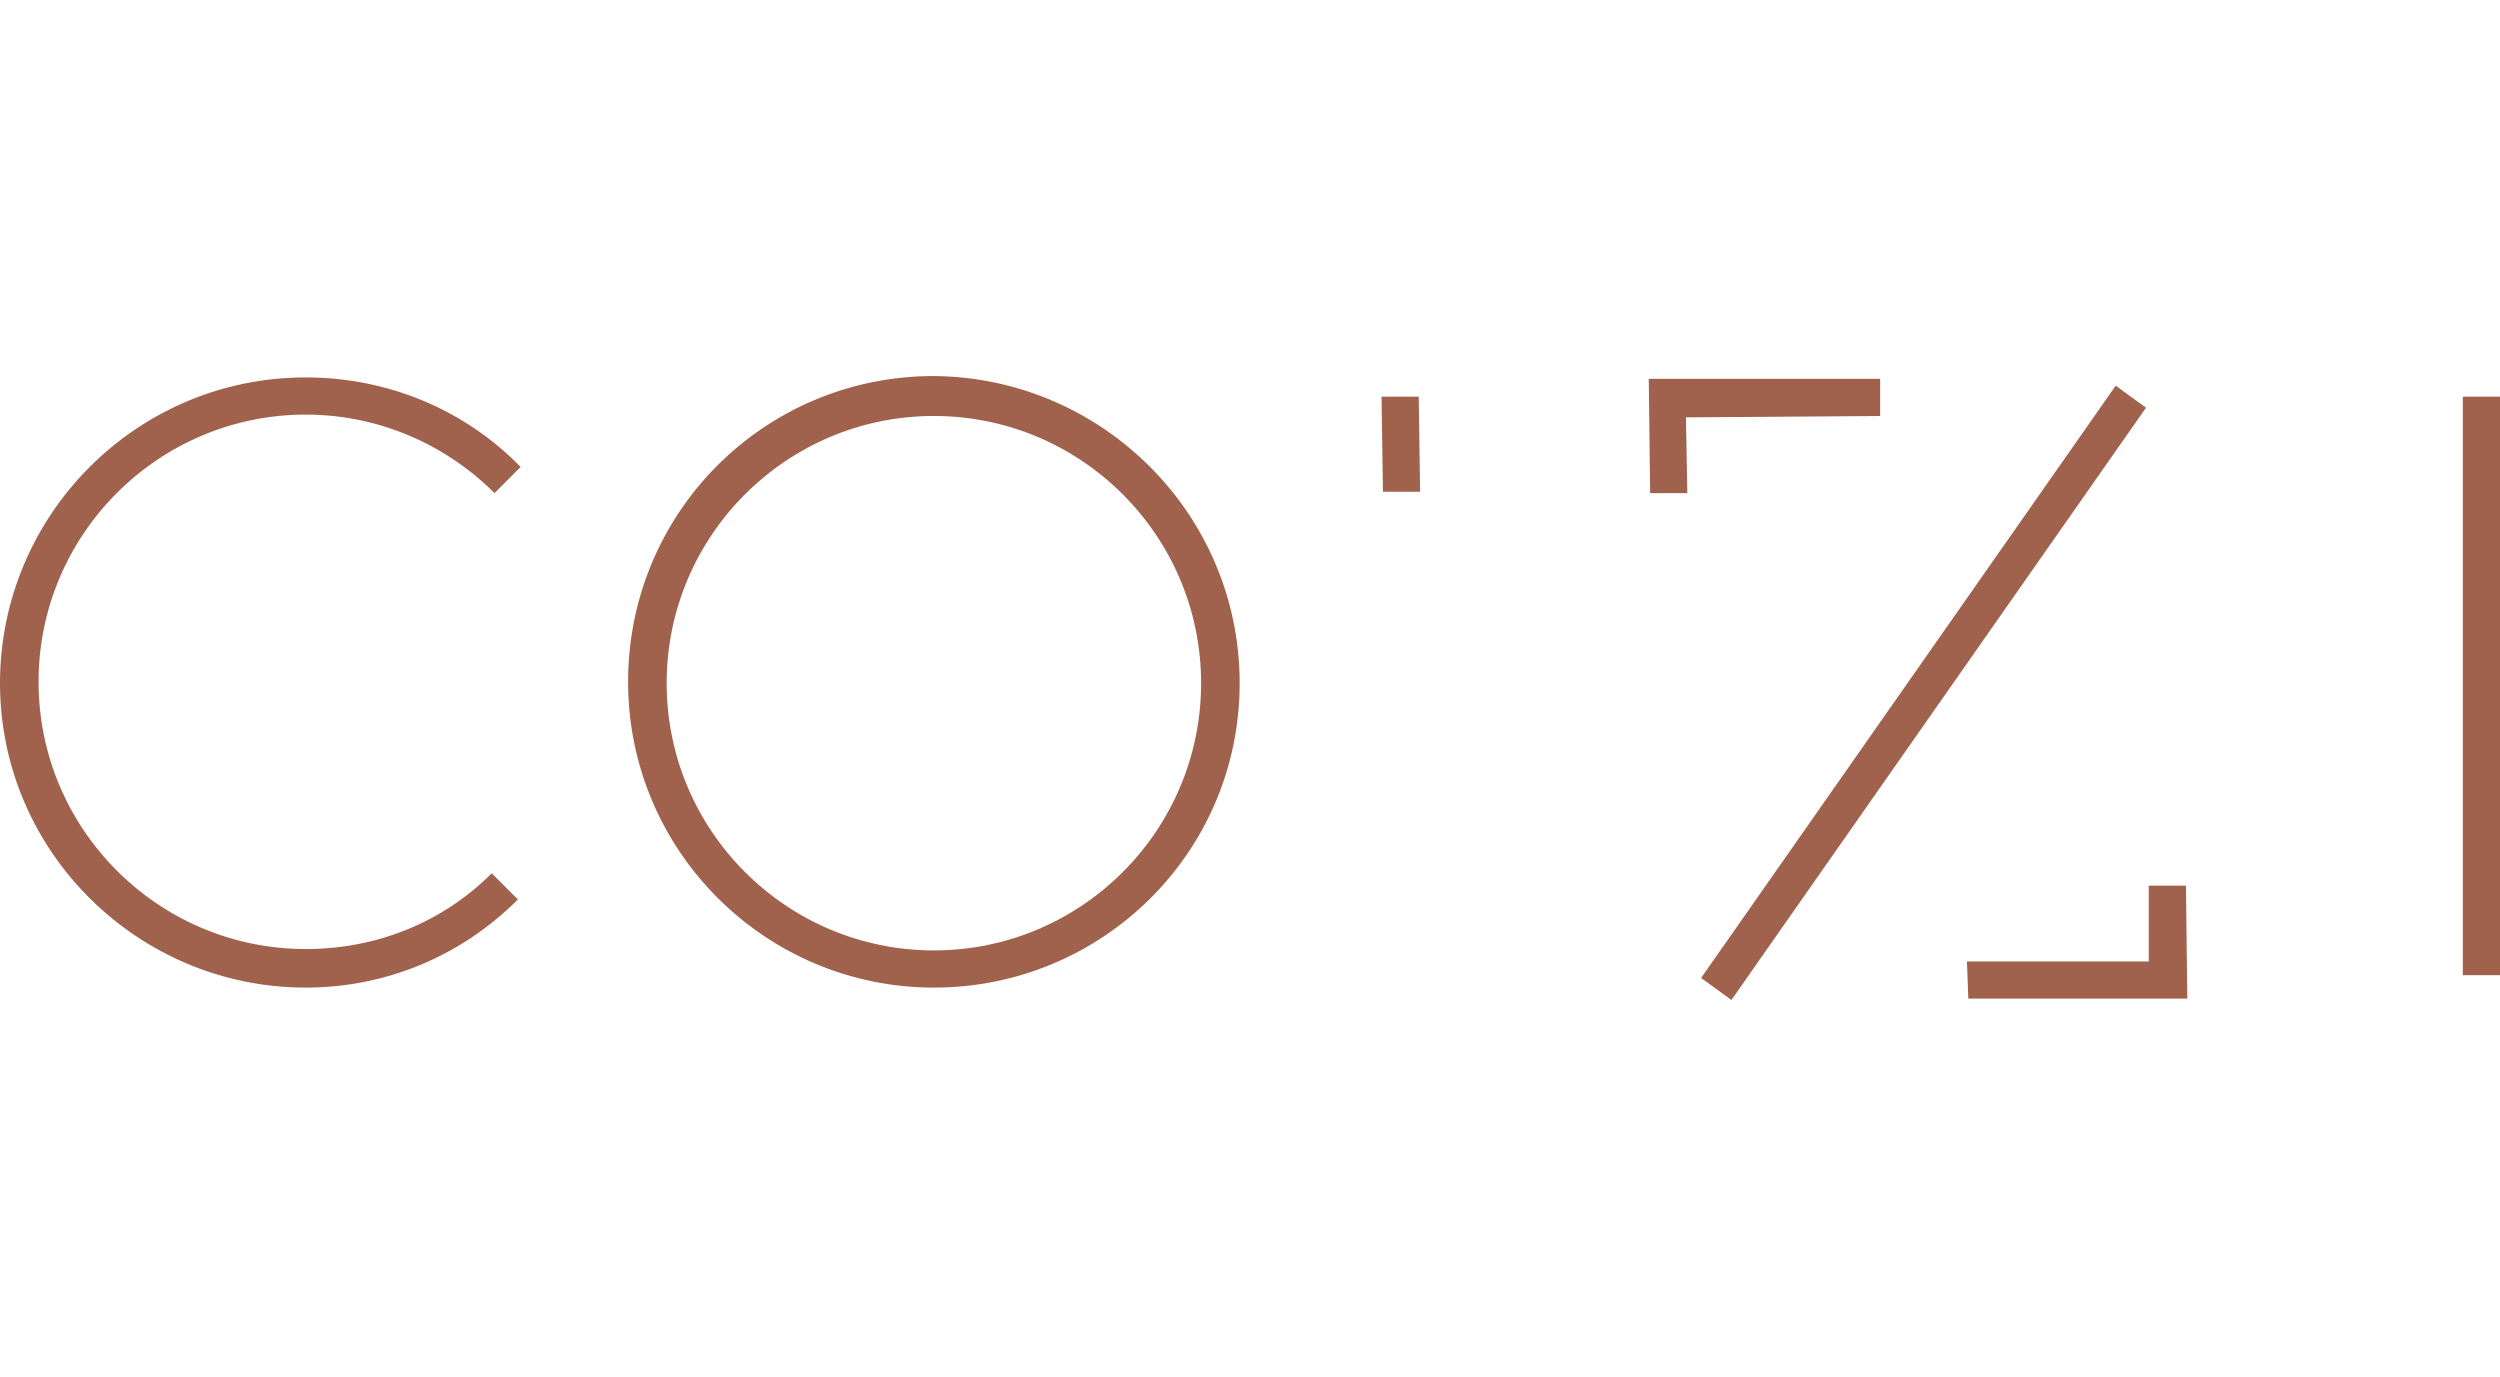 <?xml version="1.0" encoding="utf-8"?>
<!-- Generator: Adobe Illustrator 24.0.0, SVG Export Plug-In . SVG Version: 6.00 Build 0)  -->
<svg version="1.1" id="Laag_1" xmlns="http://www.w3.org/2000/svg" xmlns:xlink="http://www.w3.org/1999/xlink" x="0px" y="0px"
	 width="181.5px" height="100px" viewBox="0 0 181.5 100" style="enable-background:new 0 0 181.5 100;" xml:space="preserve">
<style type="text/css">
	.st0{fill:#A0624D;}
</style>
<g>
	<path class="st0" d="M22.2,71.7C10,71.7,0,61.8,0,49.6s9.9-22.2,22.2-22.2c5.9,0,11.5,2.3,15.6,6.5l-1.9,1.9
		c-3.6-3.6-8.5-5.7-13.7-5.7c-10.7,0-19.4,8.7-19.4,19.4s8.7,19.4,19.4,19.4c5.1,0,9.9-1.9,13.5-5.5l1.9,1.9
		C33.4,69.5,27.9,71.7,22.2,71.7"/>
	<path class="st0" d="M67.8,30.2c-10.7,0-19.4,8.7-19.4,19.4c0,10.7,8.7,19.4,19.4,19.4s19.4-8.7,19.4-19.4
		C87.2,38.9,78.5,30.2,67.8,30.2 M67.8,71.7c-12.2,0-22.2-9.9-22.2-22.2s9.9-22.2,22.2-22.2C80,27.4,90,37.3,90,49.6
		S80,71.7,67.8,71.7"/>
</g>
<path class="st0" d="M178.8,70.8h2.7V28.8h-2.7V70.8z M100.3,28.8l0.1,6.9h2.7l-0.1-6.9H100.3z M123.5,71l2.2,1.6l30.1-43l-2.2-1.6
	L123.5,71z M119.7,27.5l0.1,8.3h2.7l-0.1-5.5l14.1-0.1v-2.7H119.7z"/>
<polygon class="st0" points="156,64.3 156,69.8 142.8,69.8 142.9,72.5 158.8,72.5 158.7,64.3 "/>
</svg>

